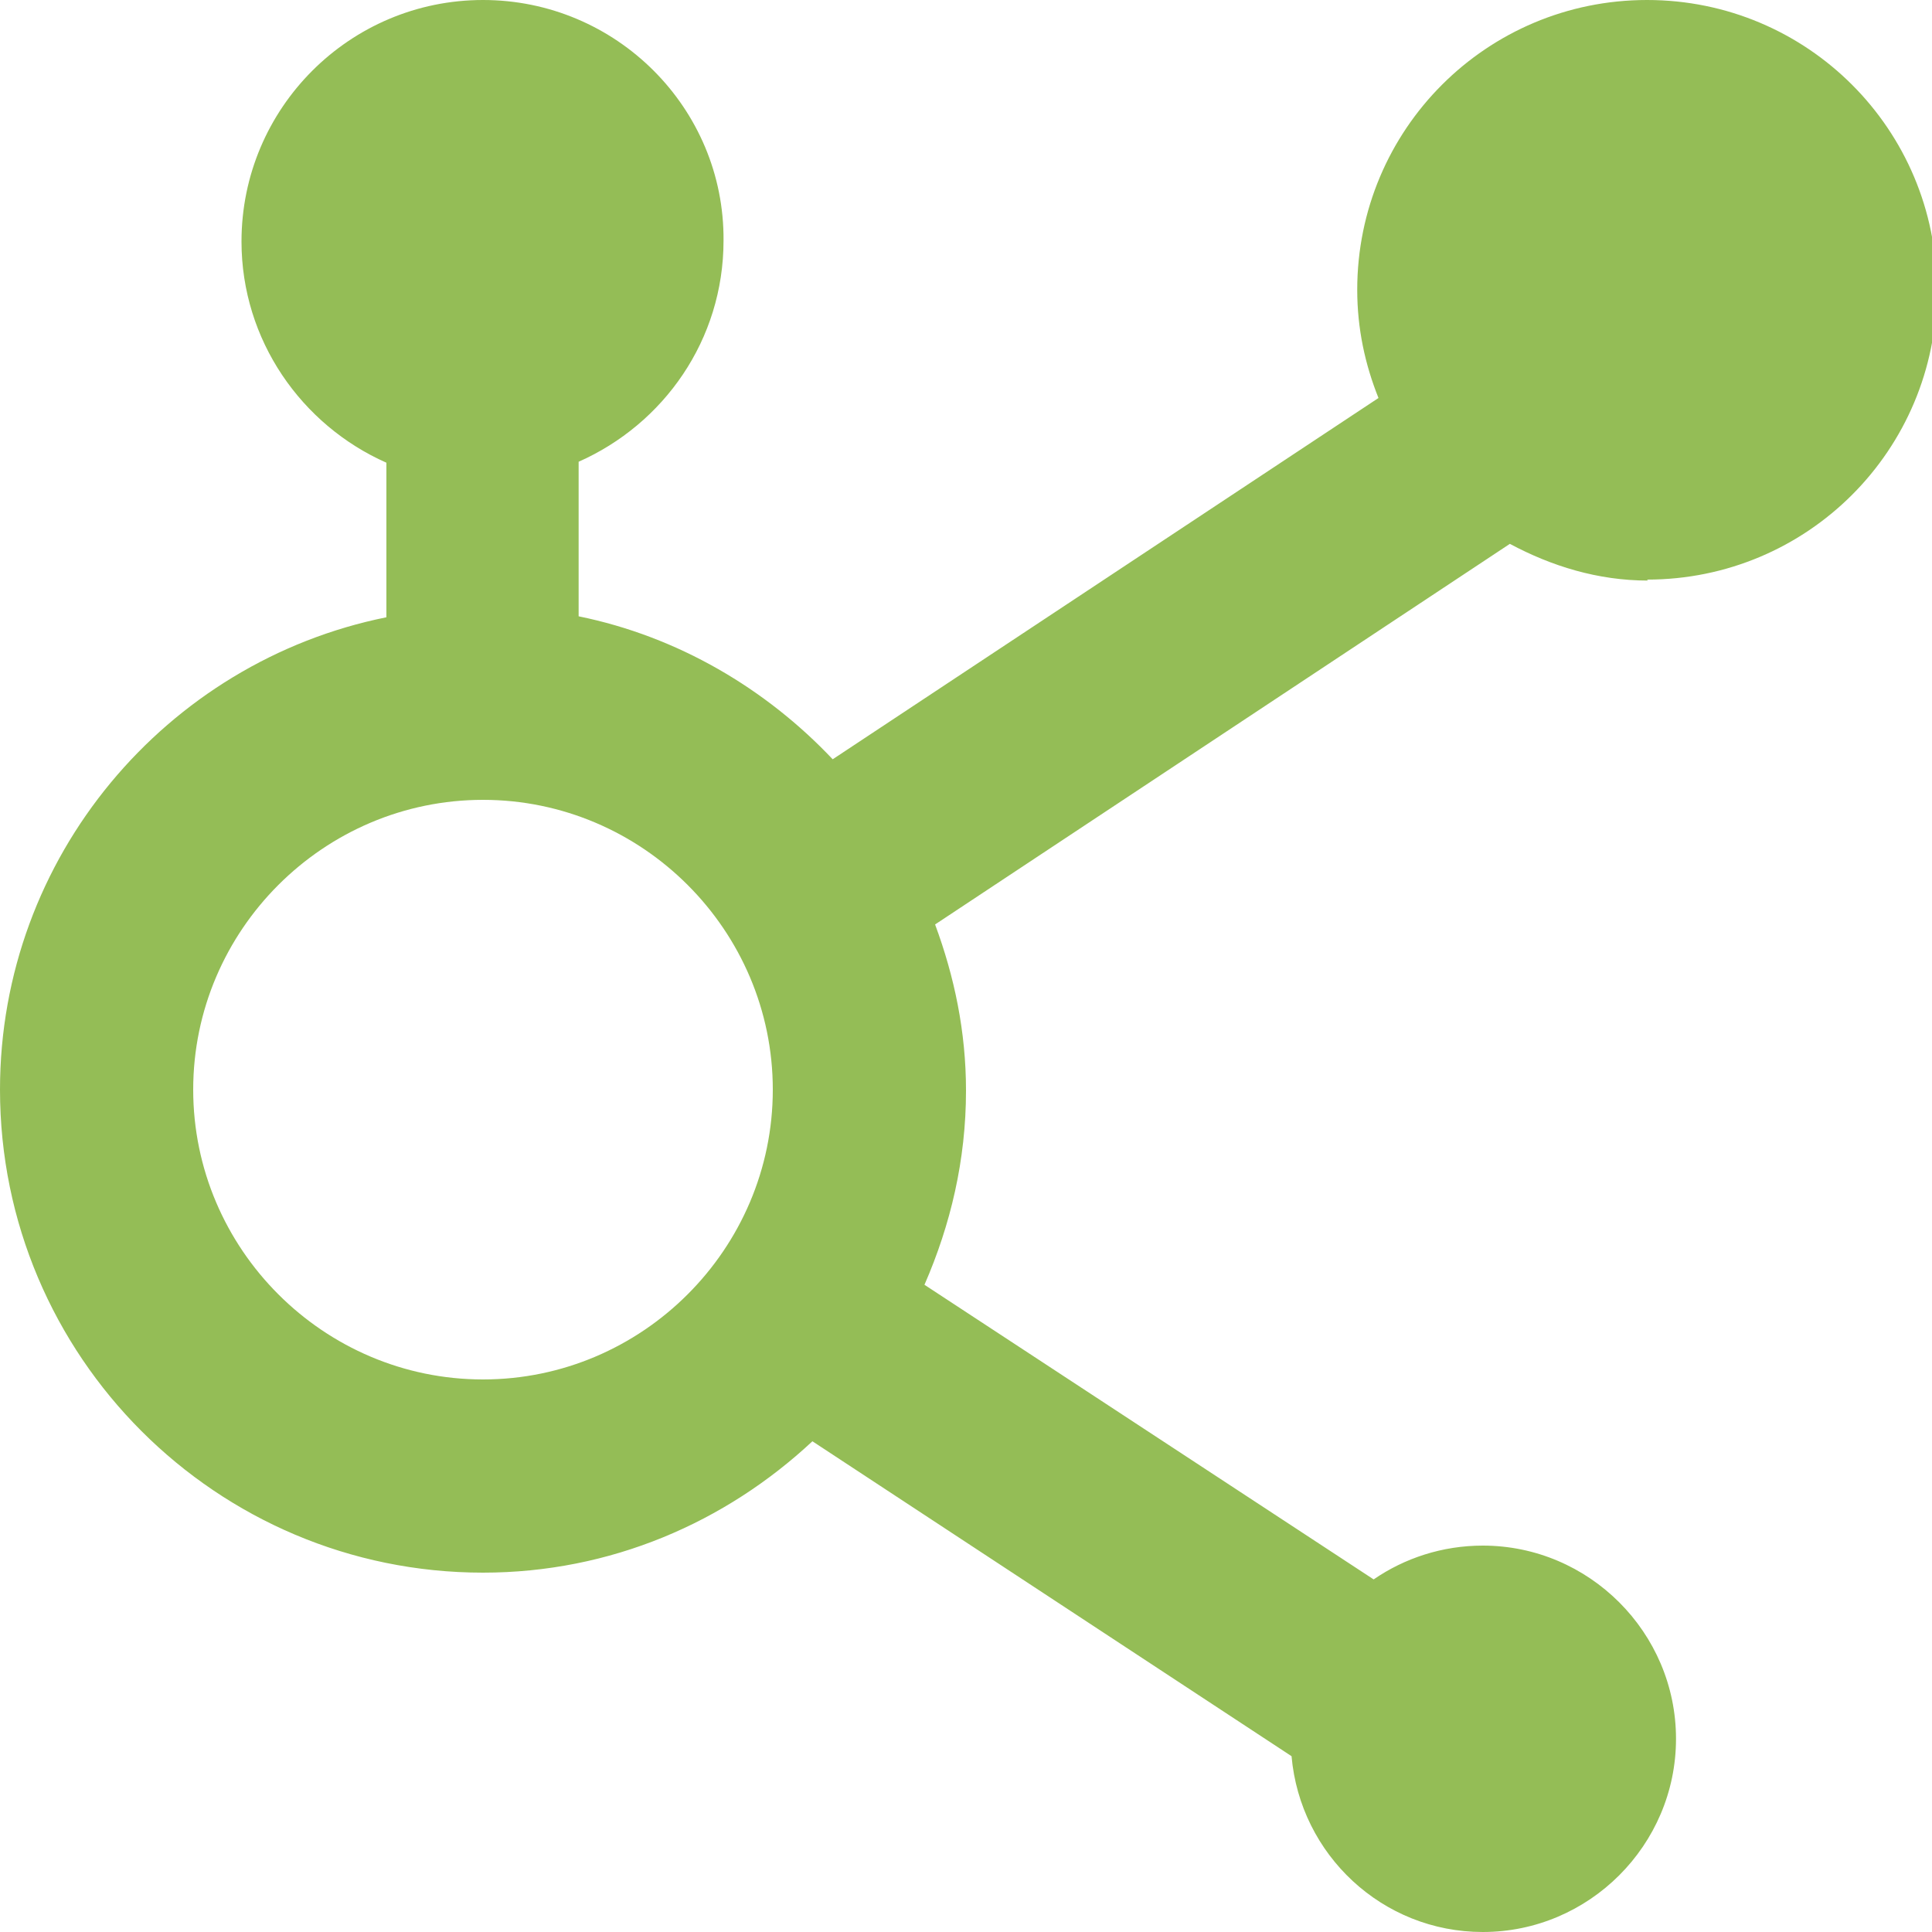 <?xml version="1.0" encoding="UTF-8"?>
<svg xmlns="http://www.w3.org/2000/svg" id="pfade" viewBox="0 0 20 20" width="65535" height="65535"><defs><style>.cls-1{fill:#94bd56;}</style></defs><path class="cls-1" d="M17.05,6c1.66,0,3-1.34,3-3S18.71,0,17.05,0s-3,1.34-3,3c0,.4,.08,.77,.22,1.12l-5.65,3.74c-.69-.73-1.6-1.27-2.63-1.48v-1.6c.88-.39,1.5-1.26,1.5-2.29C7.5,1.12,6.38,0,5,0S2.5,1.12,2.5,2.5c0,1.02,.62,1.9,1.5,2.29v1.6C1.72,6.85,0,8.87,0,11.28,0,14.04,2.24,16.28,5,16.28c1.32,0,2.51-.52,3.41-1.36l4.96,3.26c.09,1.02,.94,1.82,1.98,1.82,1.1,0,2-.9,2-2s-.9-2-2-2c-.42,0-.81,.13-1.13,.35l-4.65-3.05c.27-.62,.43-1.29,.43-2.01,0-.61-.12-1.18-.32-1.72l5.95-3.94c.43,.23,.91,.38,1.43,.38ZM5,14.28c-1.65,0-3-1.35-3-3s1.35-3,3-3,3,1.35,3,3-1.35,3-3,3Z"/></svg>
